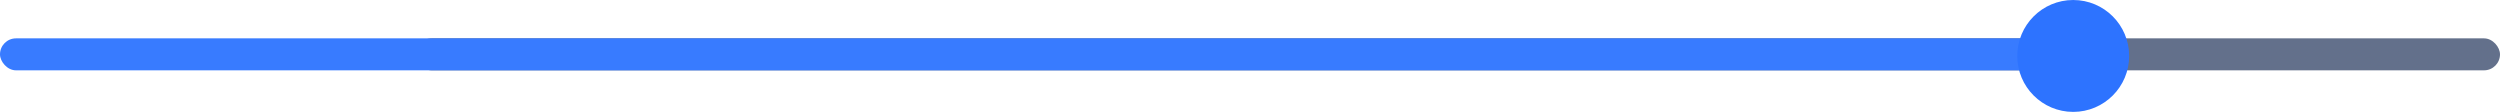<?xml version="1.0" encoding="UTF-8"?> <svg xmlns="http://www.w3.org/2000/svg" width="782" height="35" viewBox="0 0 782 35" fill="none"> <rect x="130" y="12" width="652" height="10" rx="5" fill="#63708B"></rect> <rect y="12" width="652" height="10" rx="5" fill="#387BFF"></rect> <circle cx="648.5" cy="17.5" r="17.5" fill="#2D73FF"></circle> </svg> 